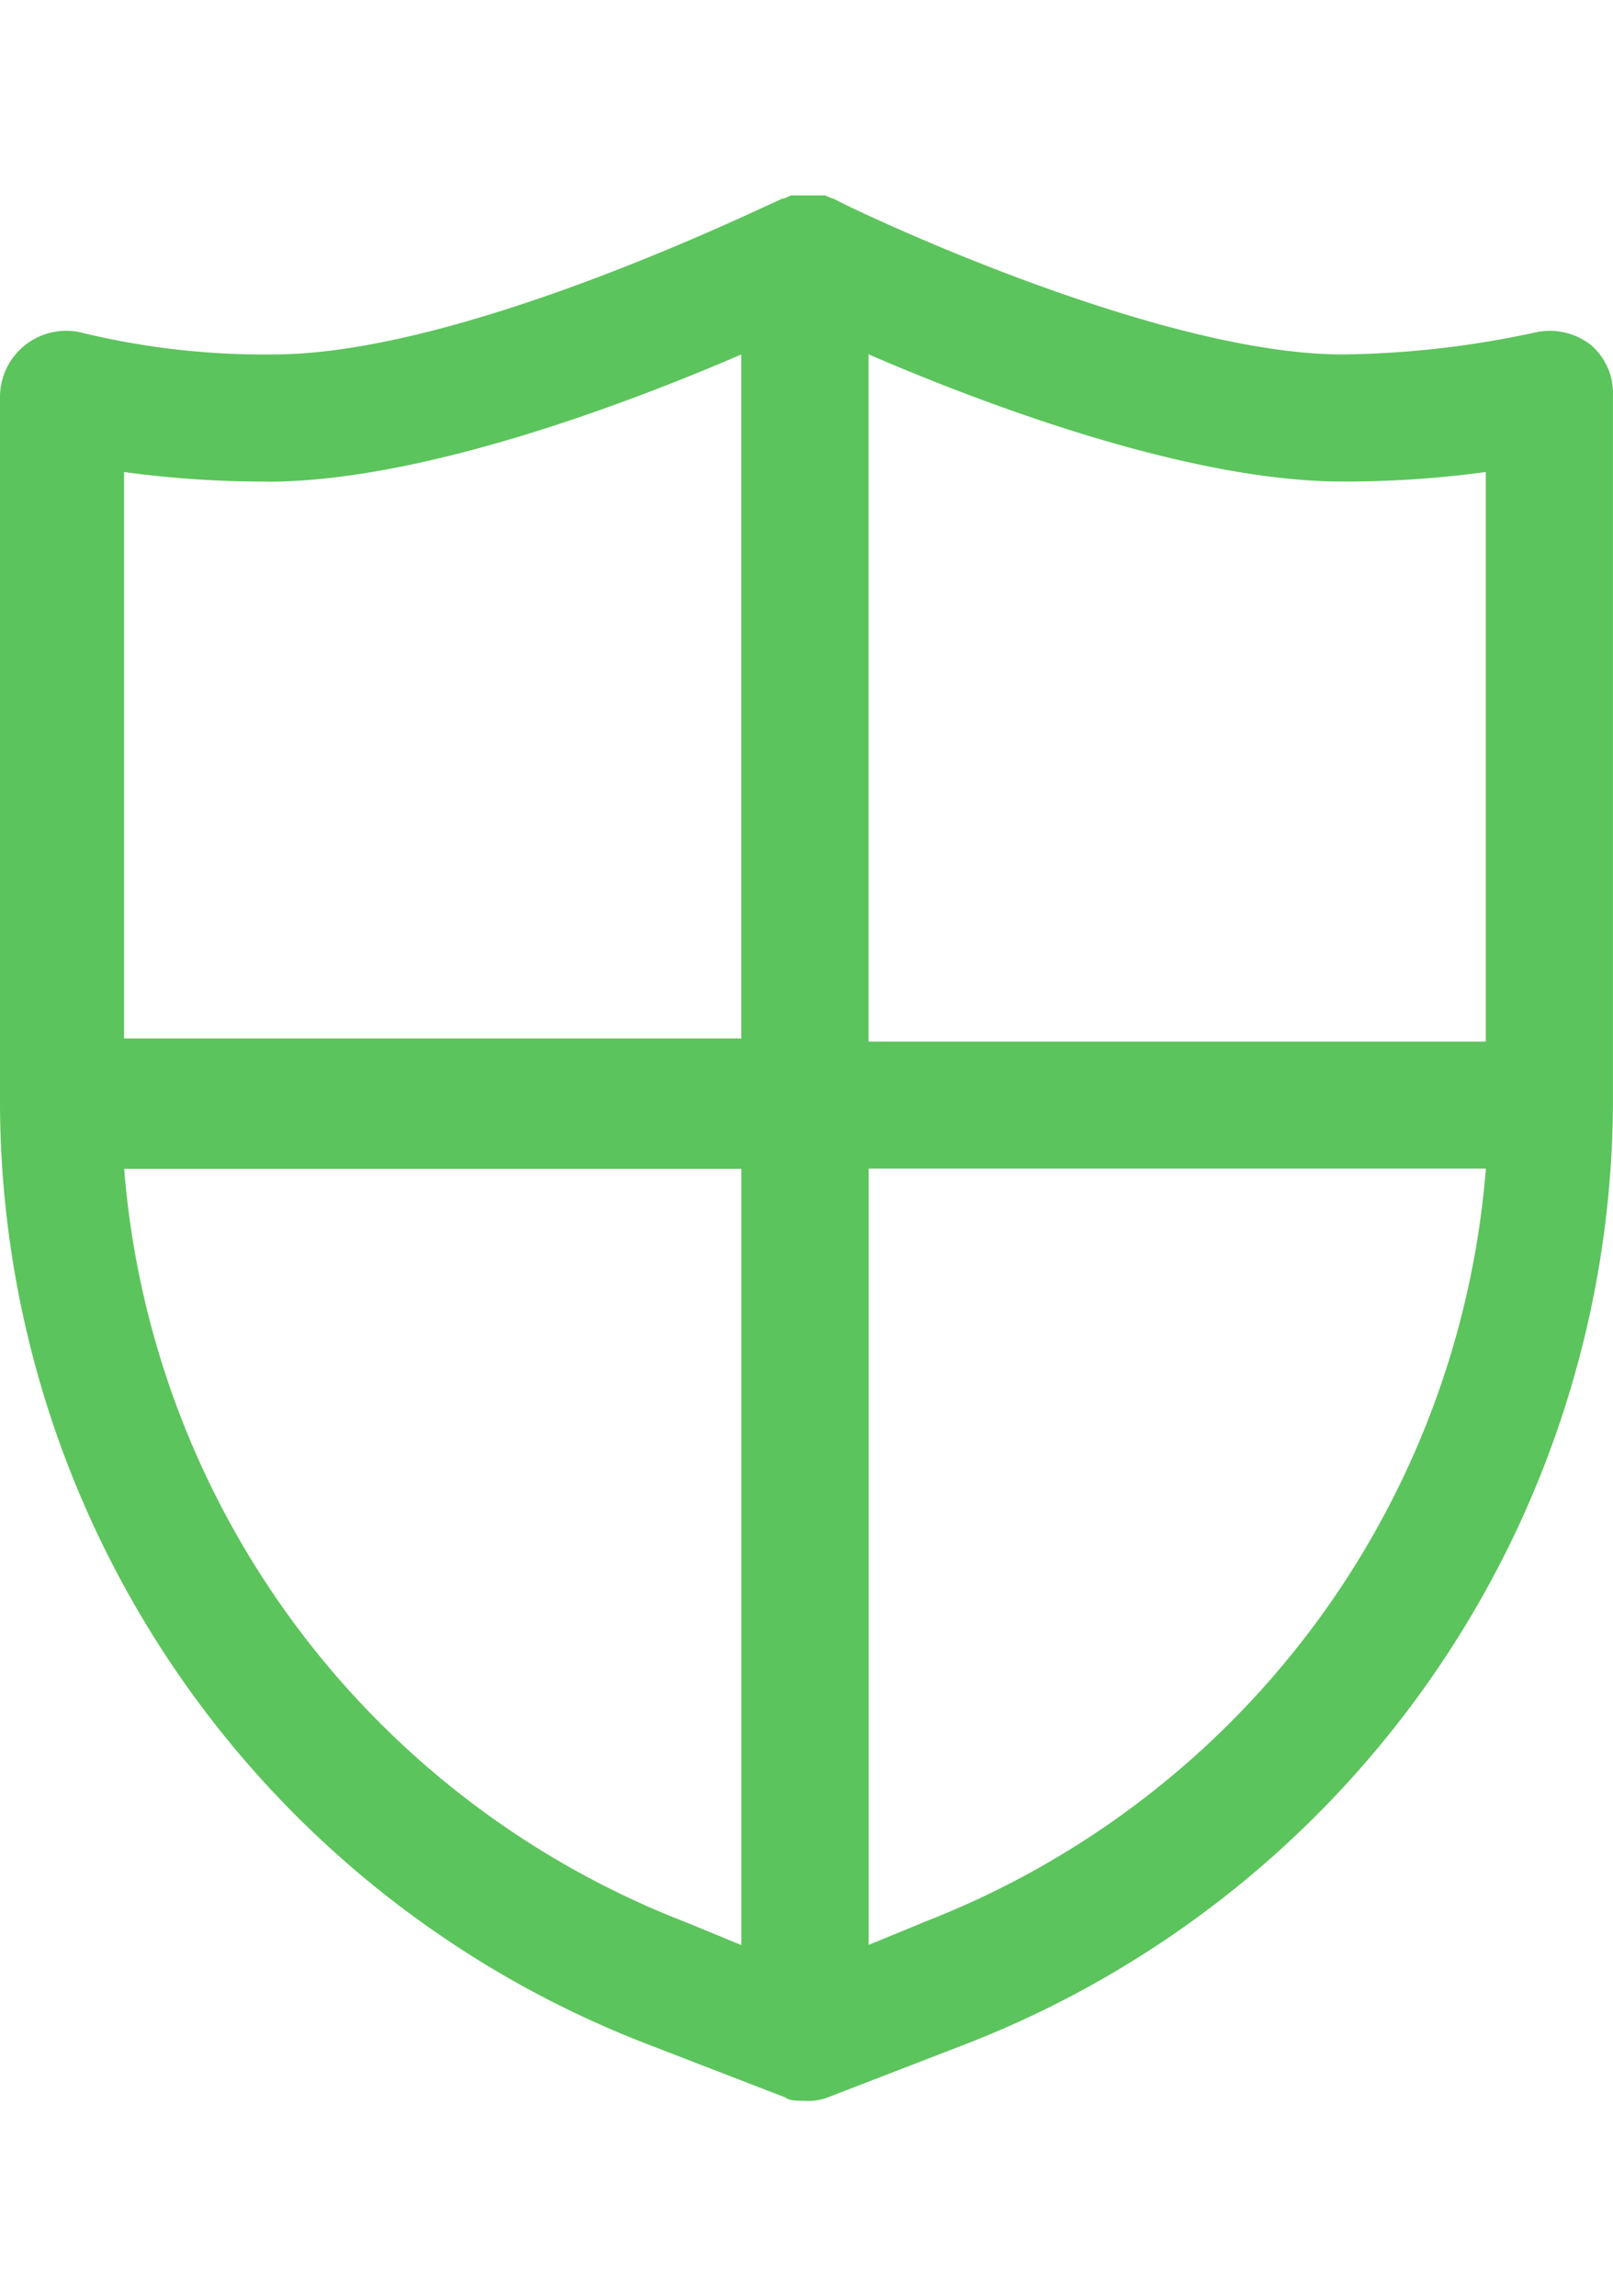 <svg xmlns="http://www.w3.org/2000/svg" width="29.502" height="42" viewBox="0 0 29.502 34.855">
    <path data-name="Path 733" d="M237.418 115.3a1.216 1.216 0 0 0-.989-.233 17.454 17.454 0 0 1-3.55.408c-3.492 0-9.252-2.793-9.31-2.851-.058 0-.117-.058-.175-.058h-.581c-.058 0-.116.058-.175.058s-5.761 2.851-9.31 2.851a14.122 14.122 0 0 1-3.55-.408 1.212 1.212 0 0 0-1.455 1.164v12.976a18.493 18.493 0 0 0 11.812 17.166l2.56.989c.058.058.232.058.349.058a.993.993 0 0 0 .408-.058l2.56-.989a18.552 18.552 0 0 0 11.812-17.166V116.23a1.158 1.158 0 0 0-.407-.931zm-1.92 2.328v10.416h-11.289v-12.571c2.153.931 5.877 2.327 8.67 2.327a19.133 19.133 0 0 0 2.618-.174zm-22.286.175c2.793 0 6.517-1.4 8.67-2.327v12.511h-11.29v-10.361a19.2 19.2 0 0 0 2.618.175zm-2.618 12.569h11.289v14.2l-.989-.408a16.155 16.155 0 0 1-10.3-13.791zm14.606 13.789-.989.407v-14.2H235.5a16.155 16.155 0 0 1-10.3 13.791z" transform="translate(-208.323 -112.564)" style="fill:#5cc45c"/>
</svg>

